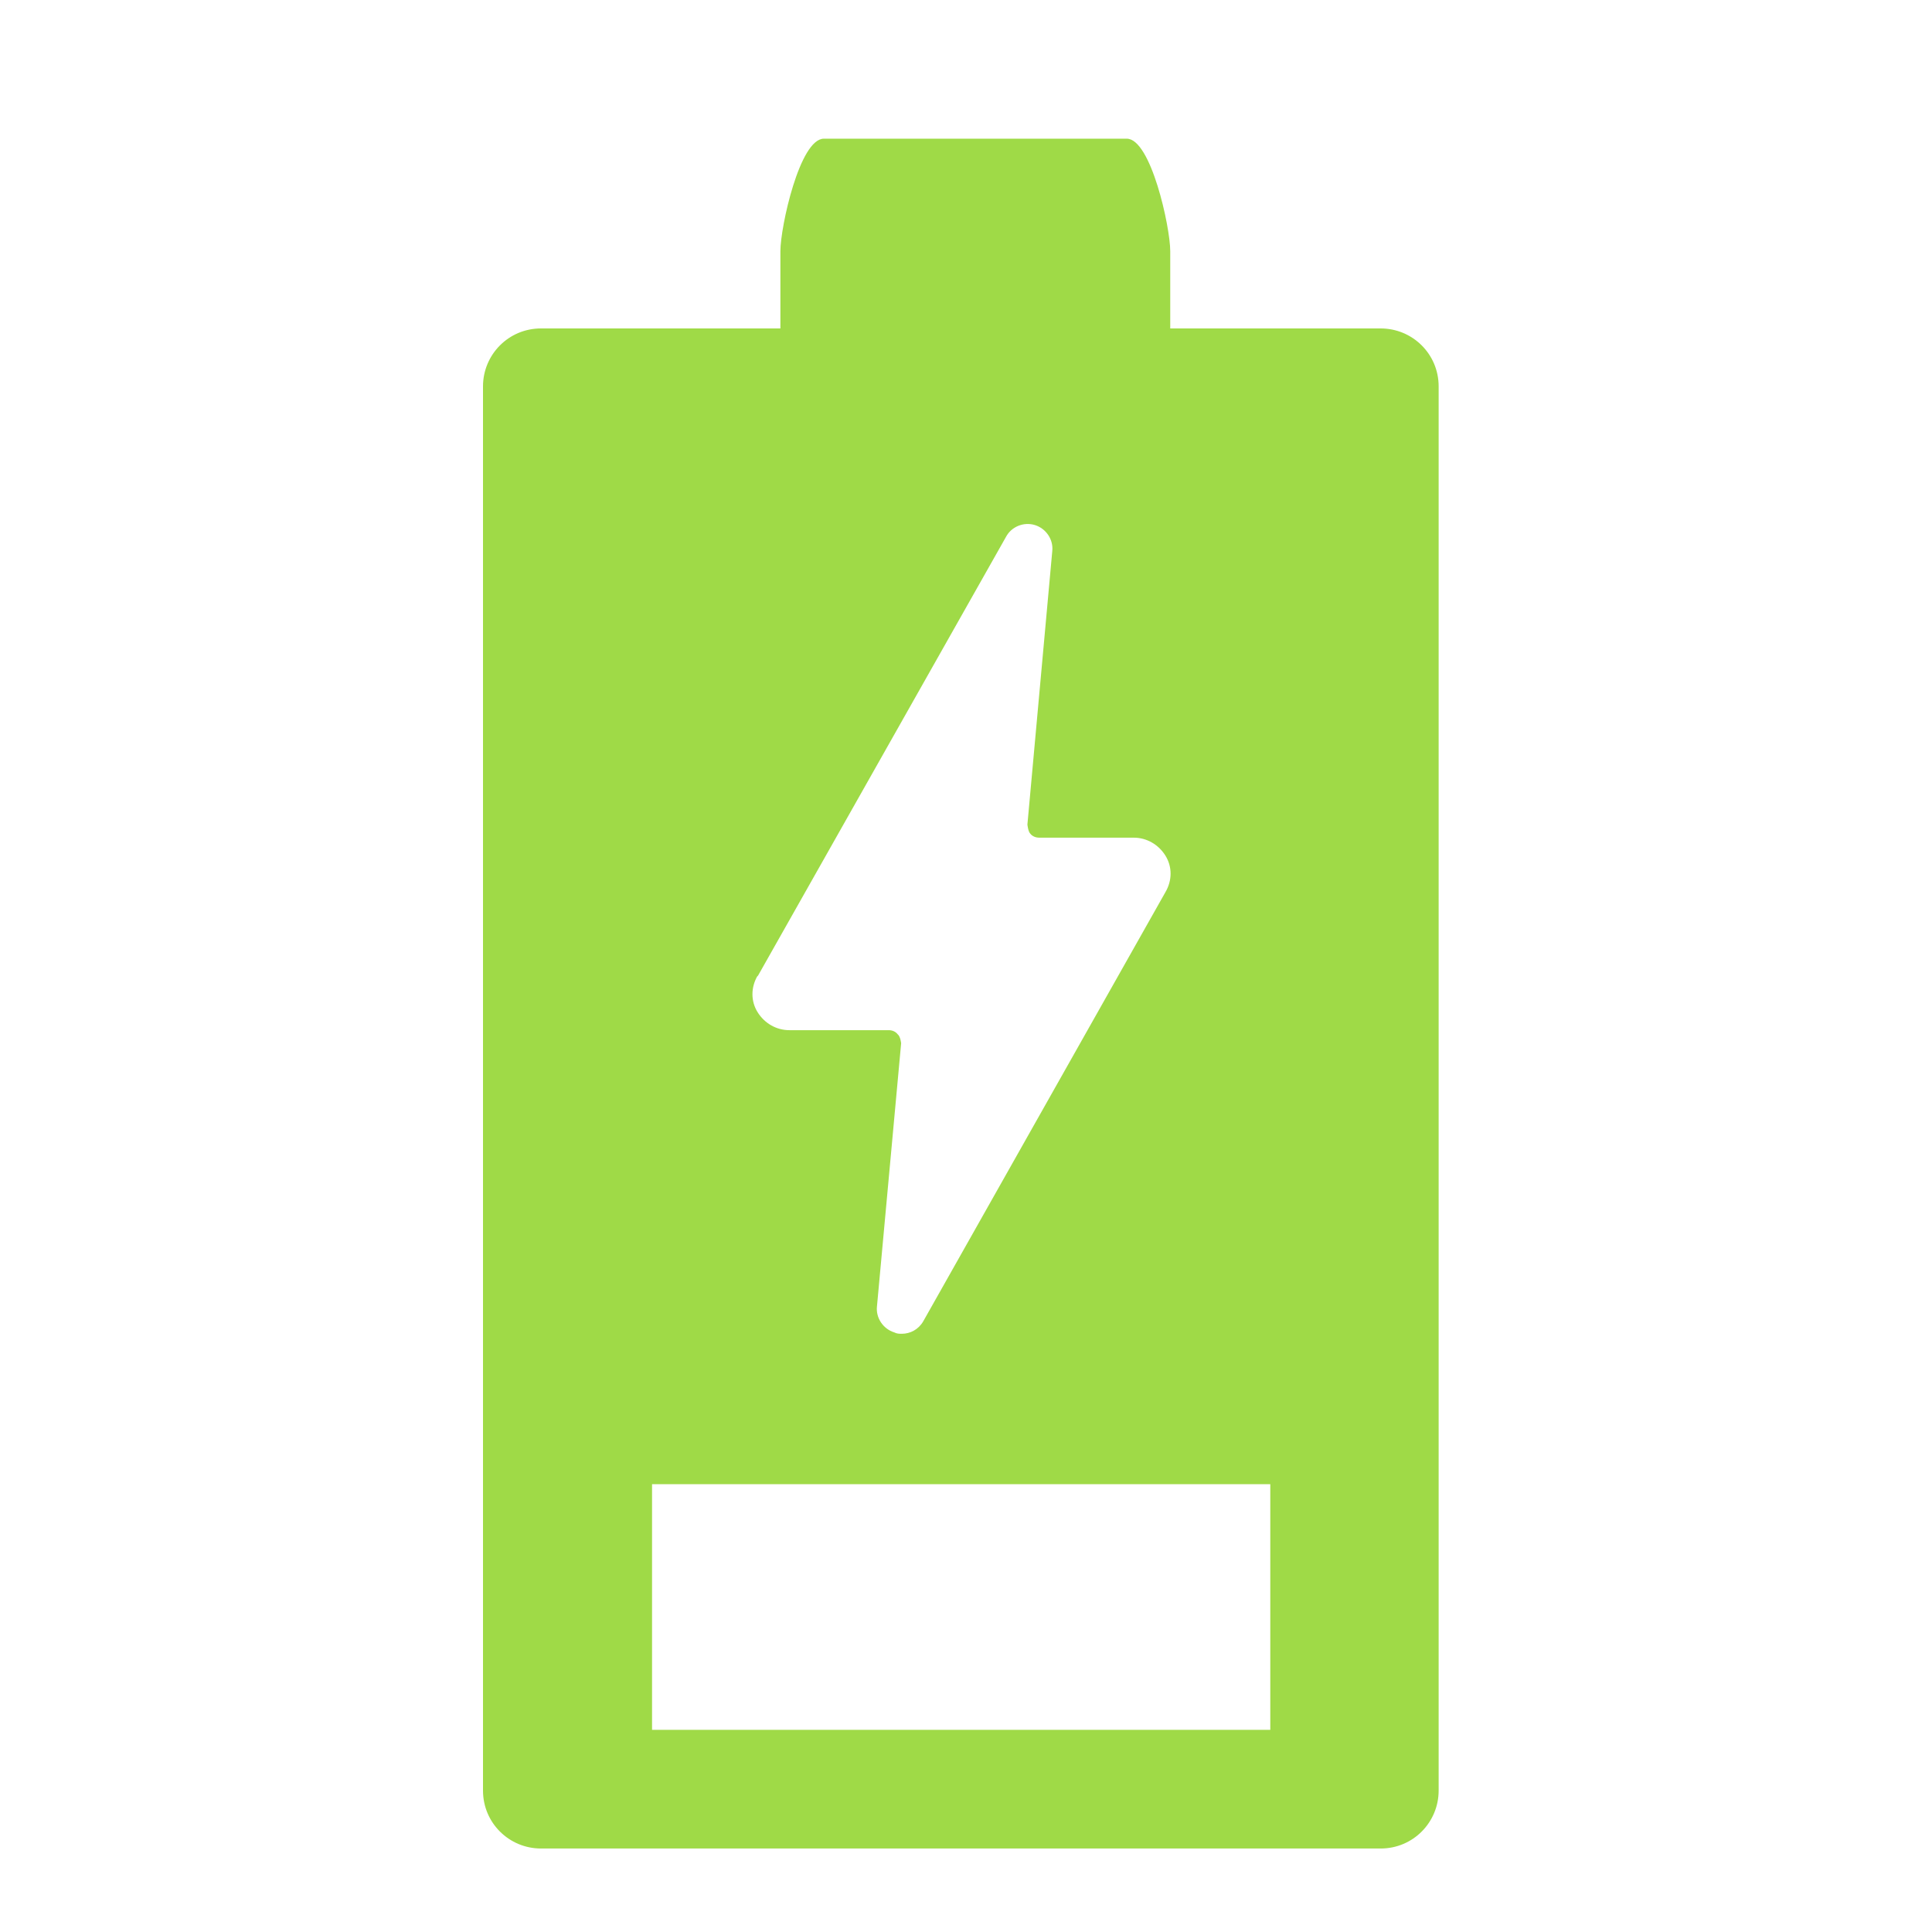<svg width="28" height="28" viewBox="0 0 28 28" fill="none" xmlns="http://www.w3.org/2000/svg">
<g clip-path="url(#clip0_2050_9962)">
<path d="M20.02 4.76H16.96V3.64C16.96 3.29 16.68 2.01 16.33 2.01H11.94C11.59 2.01 11.31 3.29 11.31 3.64V4.76H7.84C7.37 4.76 7 5.14 7 5.6V25.95C7 26.42 7.38 26.79 7.84 26.79H20.01C20.48 26.79 20.85 26.41 20.85 25.95V5.6C20.85 5.13 20.47 4.76 20.01 4.76H20.02ZM10.98 14.15L14.58 7.78C14.66 7.63 14.84 7.56 15 7.61C15.16 7.66 15.27 7.82 15.25 7.99L14.89 11.95C14.89 11.95 14.9 12.05 14.93 12.08C14.96 12.12 15.01 12.14 15.06 12.14H16.43C16.62 12.14 16.79 12.24 16.89 12.4C16.99 12.56 16.99 12.76 16.89 12.93L13.38 19.15C13.31 19.27 13.19 19.33 13.07 19.33C13.03 19.33 13 19.33 12.96 19.31C12.8 19.26 12.69 19.1 12.71 18.93L13.06 15.12C13.06 15.12 13.05 15.02 13.01 14.99C12.98 14.95 12.93 14.93 12.88 14.93H11.44C11.25 14.93 11.08 14.83 10.98 14.67C10.88 14.51 10.88 14.31 10.98 14.14V14.15ZM18.42 25.07H9.45V21.51H18.41V25.07H18.42Z" fill="#9FDA47"/>
</g>
<defs>
<clipPath id="clip0_2050_9962">
<rect width="13.86" height="24.79" fill="white" transform="translate(7 2)"/>
</clipPath>
</defs>
</svg>
